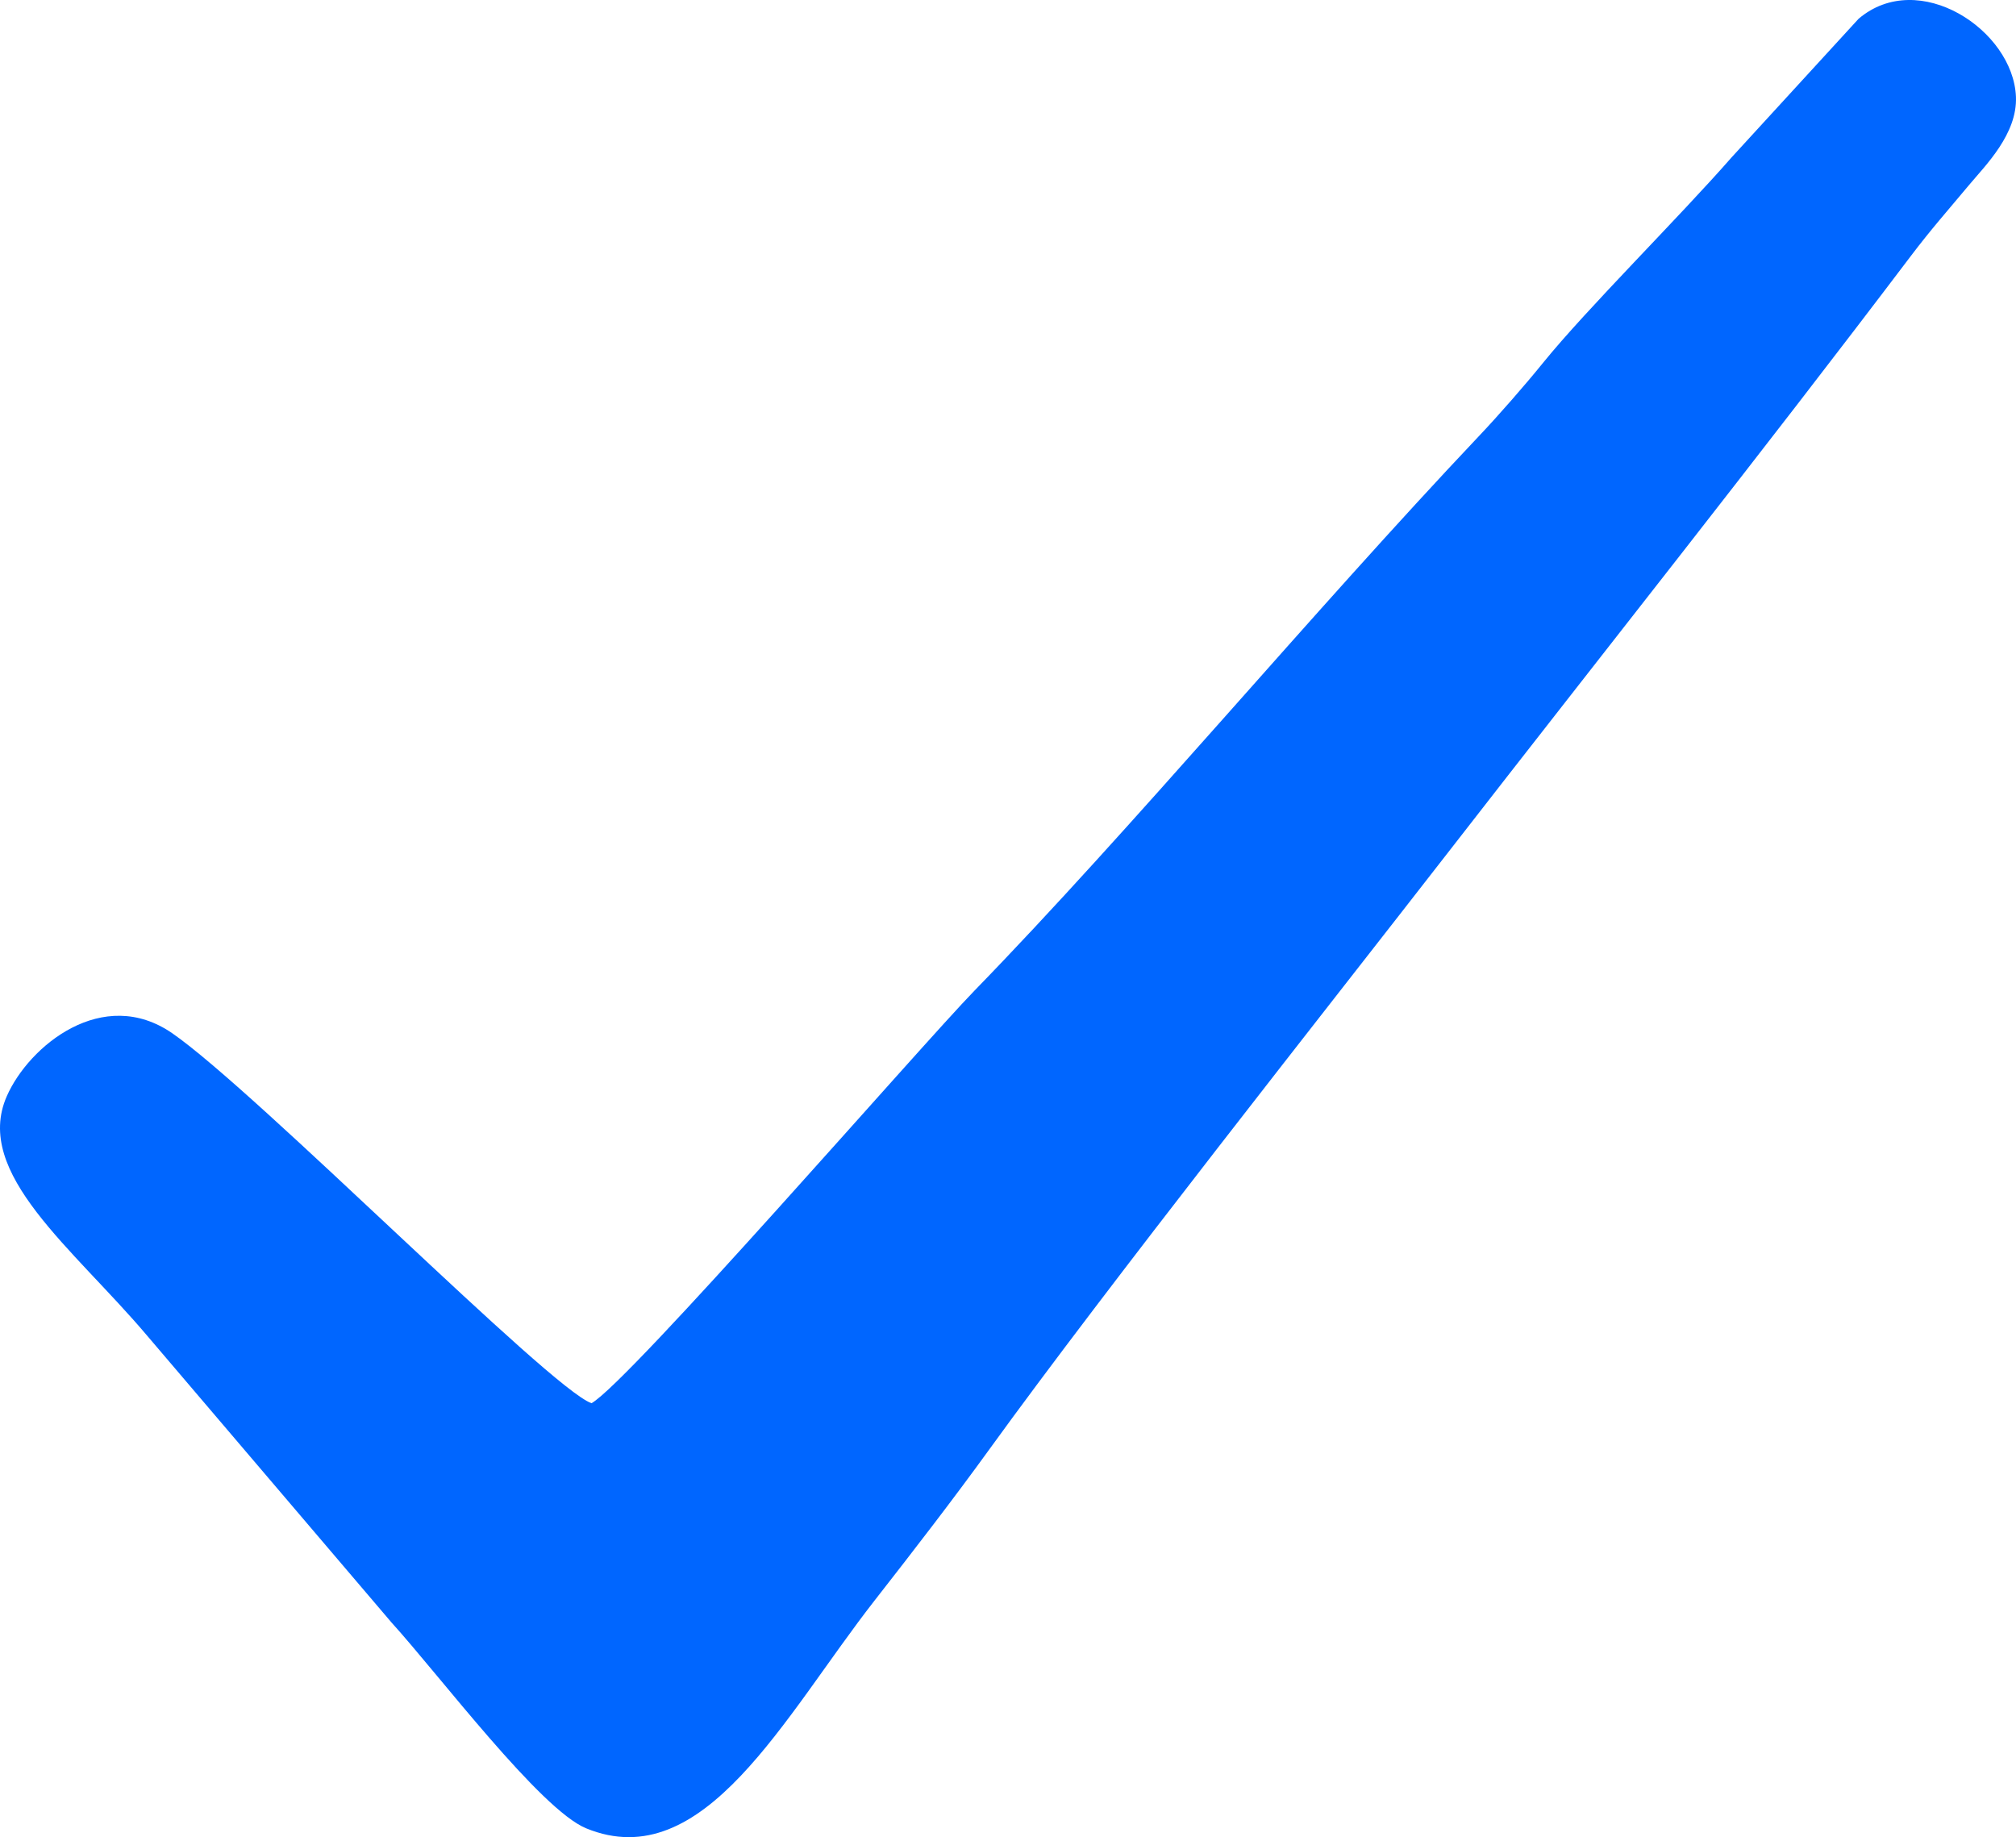 <?xml version="1.0" encoding="UTF-8"?> <svg xmlns="http://www.w3.org/2000/svg" xmlns:xlink="http://www.w3.org/1999/xlink" xml:space="preserve" width="174.748mm" height="159.245mm" version="1.1" style="shape-rendering:geometricPrecision; text-rendering:geometricPrecision; image-rendering:optimizeQuality; fill-rule:evenodd; clip-rule:evenodd" viewBox="0 0 2398.47 2185.67"> <defs> <style type="text/css"> .fil0 {fill:#0066FF} </style> </defs> <g id="Слой_x0020_1">  <path class="fil0" d="M703.74 1669.4c-49.35,-17.16 -398.7,-370.83 -498.59,-440 -82.8,-57.33 -170.8,14.89 -197.1,74.81 -40.29,91.79 79.28,180.98 167.27,285.14l290.33 340.77c57.36,63.24 177.14,222.63 231.71,245.03 140.24,57.54 235.92,-133.75 343.14,-271.01 46.38,-59.37 93.34,-120.11 136.21,-179.39 141.8,-196.07 402.94,-526.25 548.45,-713.63 183.61,-236.42 368.5,-469.12 548.2,-706.57 23.62,-31.22 43.77,-53.98 69.42,-84.65 19.55,-23.36 57.44,-60.63 55.62,-104.83 -3.25,-79.41 -115.82,-153.56 -187.21,-92.73l-150.81 164.58c-62.66,71.65 -172.59,180.5 -224.72,244.89 -21.47,26.52 -52.64,62.17 -75.31,86.12 -198.58,209.76 -414.96,469.38 -601.2,660.84 -63.98,65.77 -410.46,465.13 -455.4,490.63z"></path> </g> </svg> 